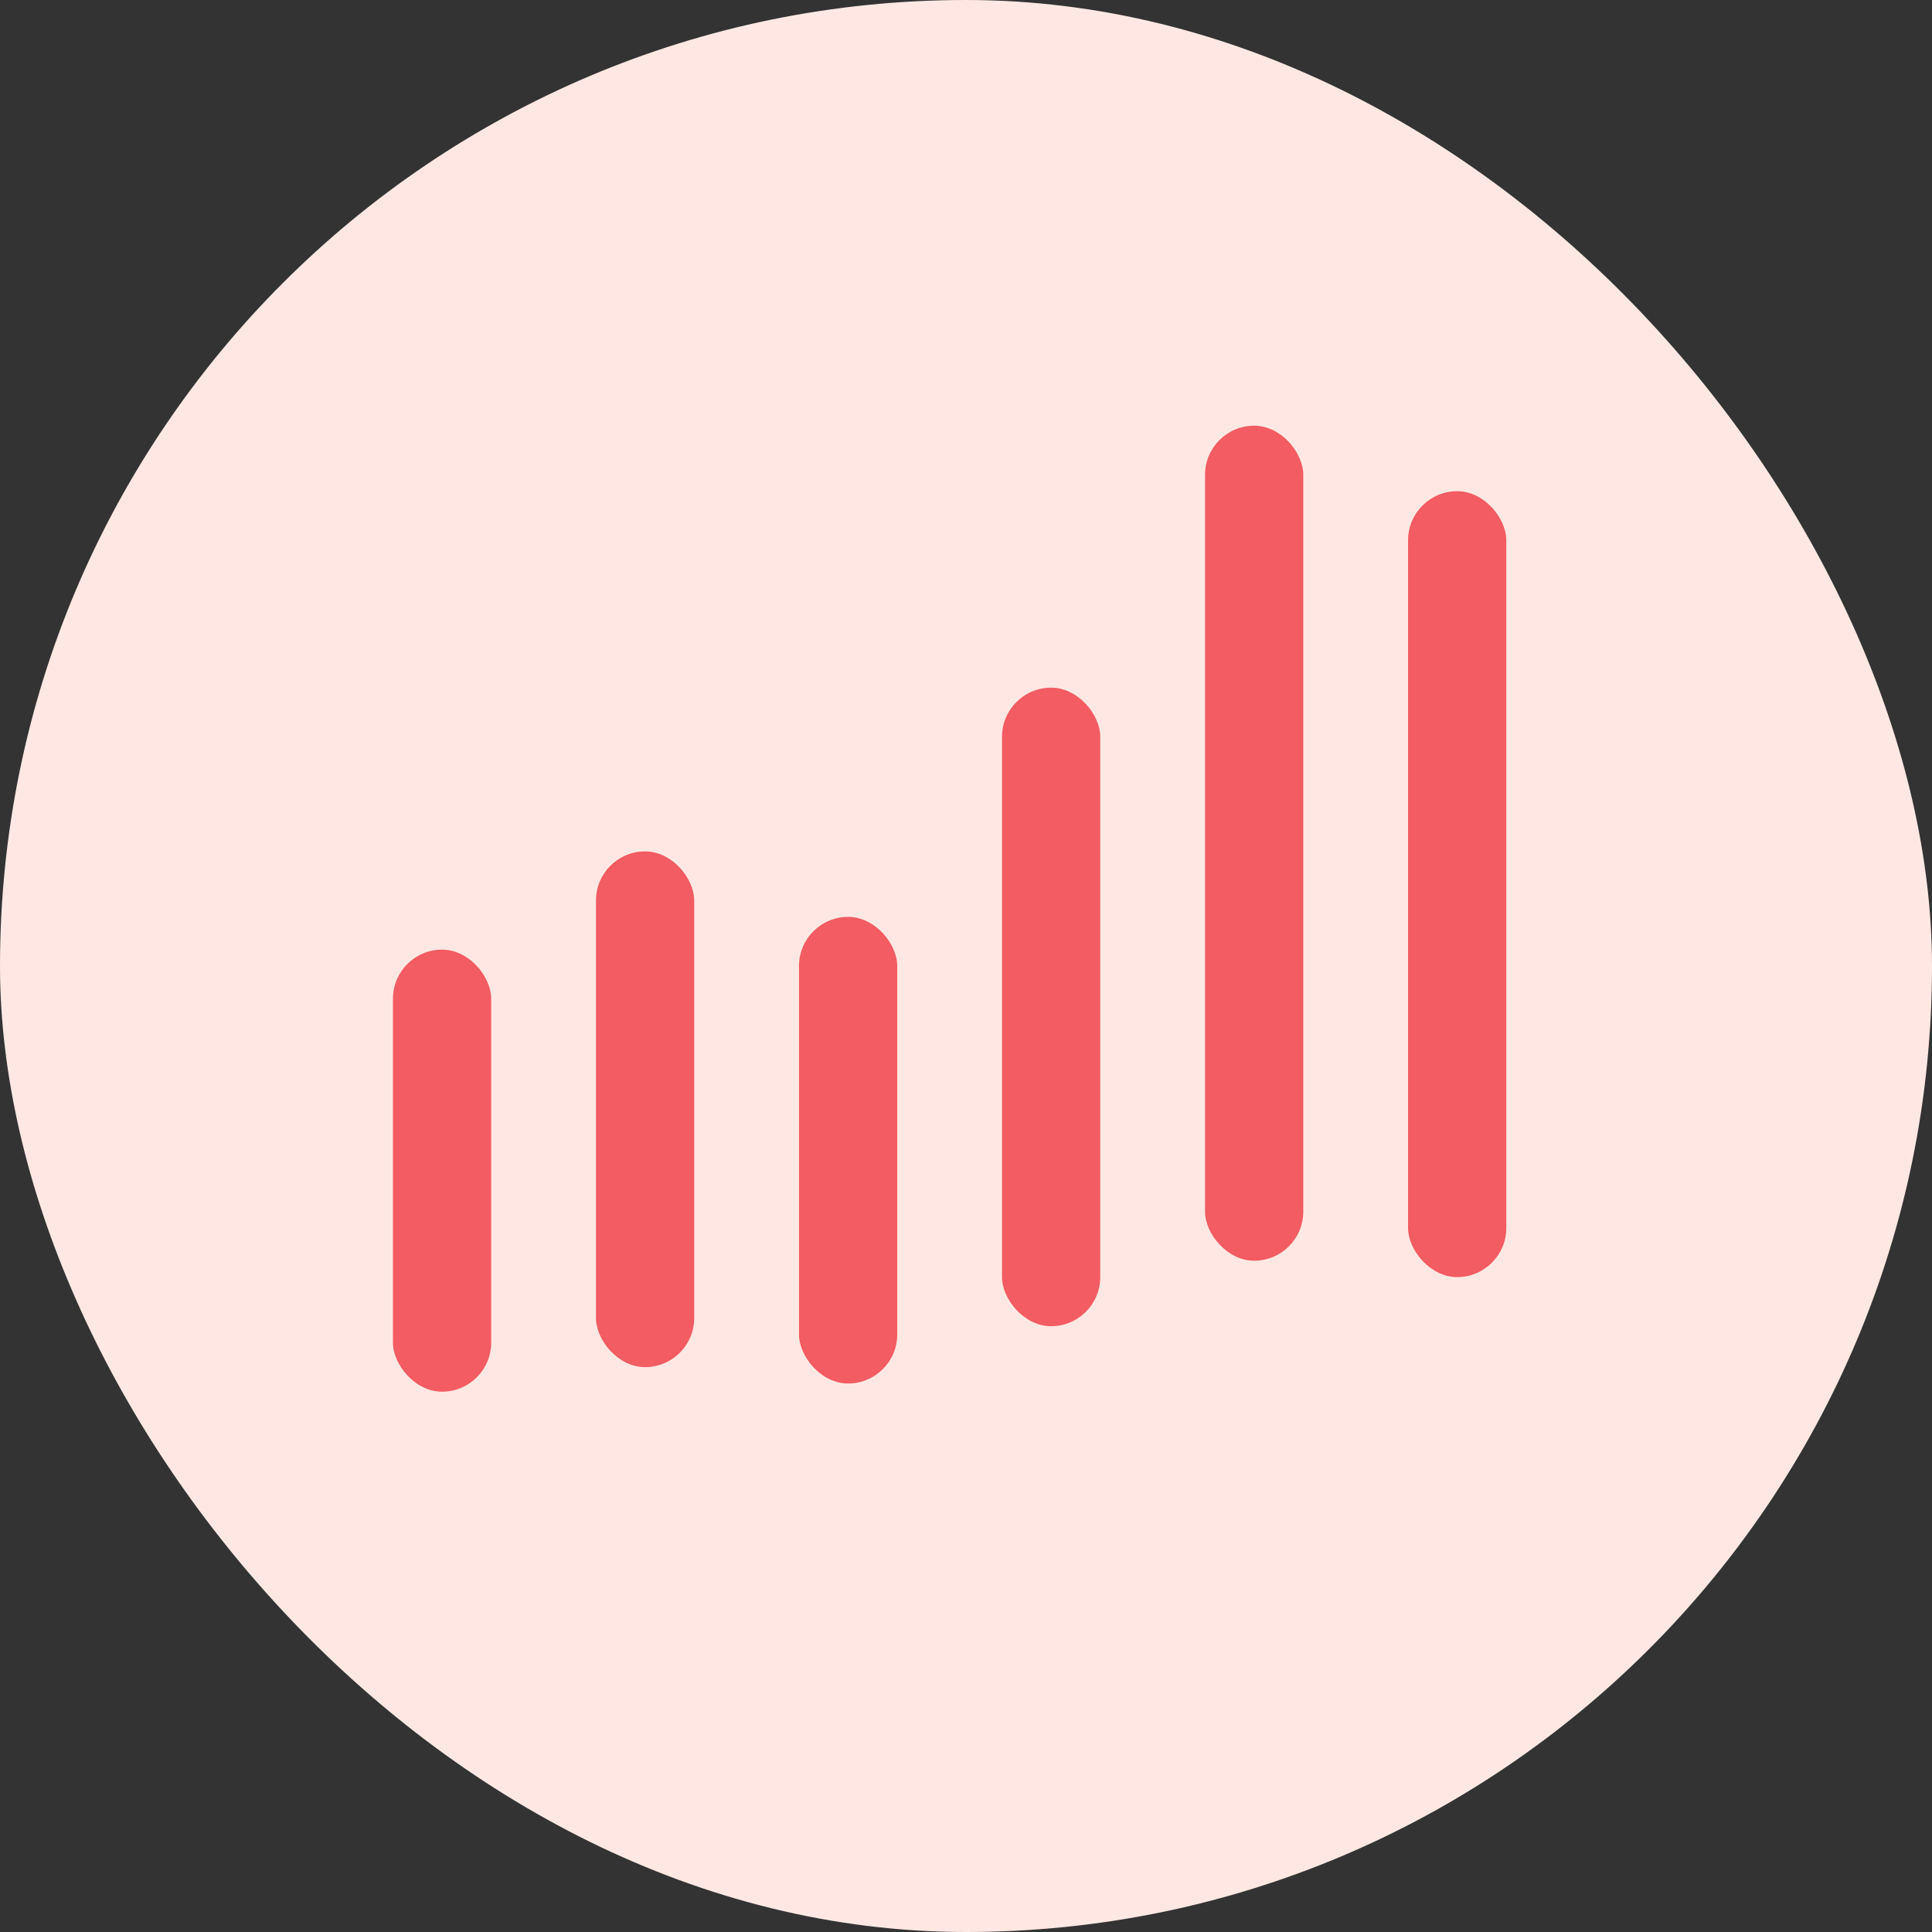 <?xml version="1.0" encoding="UTF-8"?>
<svg width="59px" height="59px" viewBox="0 0 59 59" version="1.1" xmlns="http://www.w3.org/2000/svg" xmlns:xlink="http://www.w3.org/1999/xlink">
    <rect x="0" y="0" width="59" height="59" fill="#333333" stroke="none"/>
    <!-- Generator: Sketch 57 (83077) - https://sketch.com -->
    <title>iconProgress</title>
    <desc>Created with Sketch.</desc>
    <g id="Page-1" stroke="none" stroke-width="1" fill="none" fill-rule="evenodd">
        <g id="box-copy" transform="translate(-689, -3906)">
            <g id="Group-5" transform="translate(213, 3878)">
                <g id="iconProgress" transform="translate(476, 28)">
                    <rect id="Rectangle" fill="#FFE8E3" x="0" y="0" width="59" height="59" rx="29.5"></rect>
                    <rect id="Rectangle-Copy-25" fill="#F25C62" x="30.6" y="21" width="3" height="19.5" rx="1.5"></rect>
                    <rect id="Rectangle-Copy-26" fill="#F25C62" x="24.4" y="28" width="3" height="14.25" rx="1.5"></rect>
                    <rect id="Rectangle-Copy-27" fill="#F25C62" x="18.2" y="26" width="3" height="15.75" rx="1.5"></rect>
                    <rect id="Rectangle-Copy-28" fill="#F25C62" x="12" y="29" width="3" height="13.5" rx="1.5"></rect>
                    <rect id="Rectangle-Copy-29" fill="#F25C62" x="36.8" y="13" width="3" height="25.5" rx="1.5"></rect>
                    <rect id="Rectangle-Copy-30" fill="#F25C62" x="43" y="15" width="3" height="24" rx="1.5"></rect>
                </g>
            </g>
        </g>
    </g>
</svg>